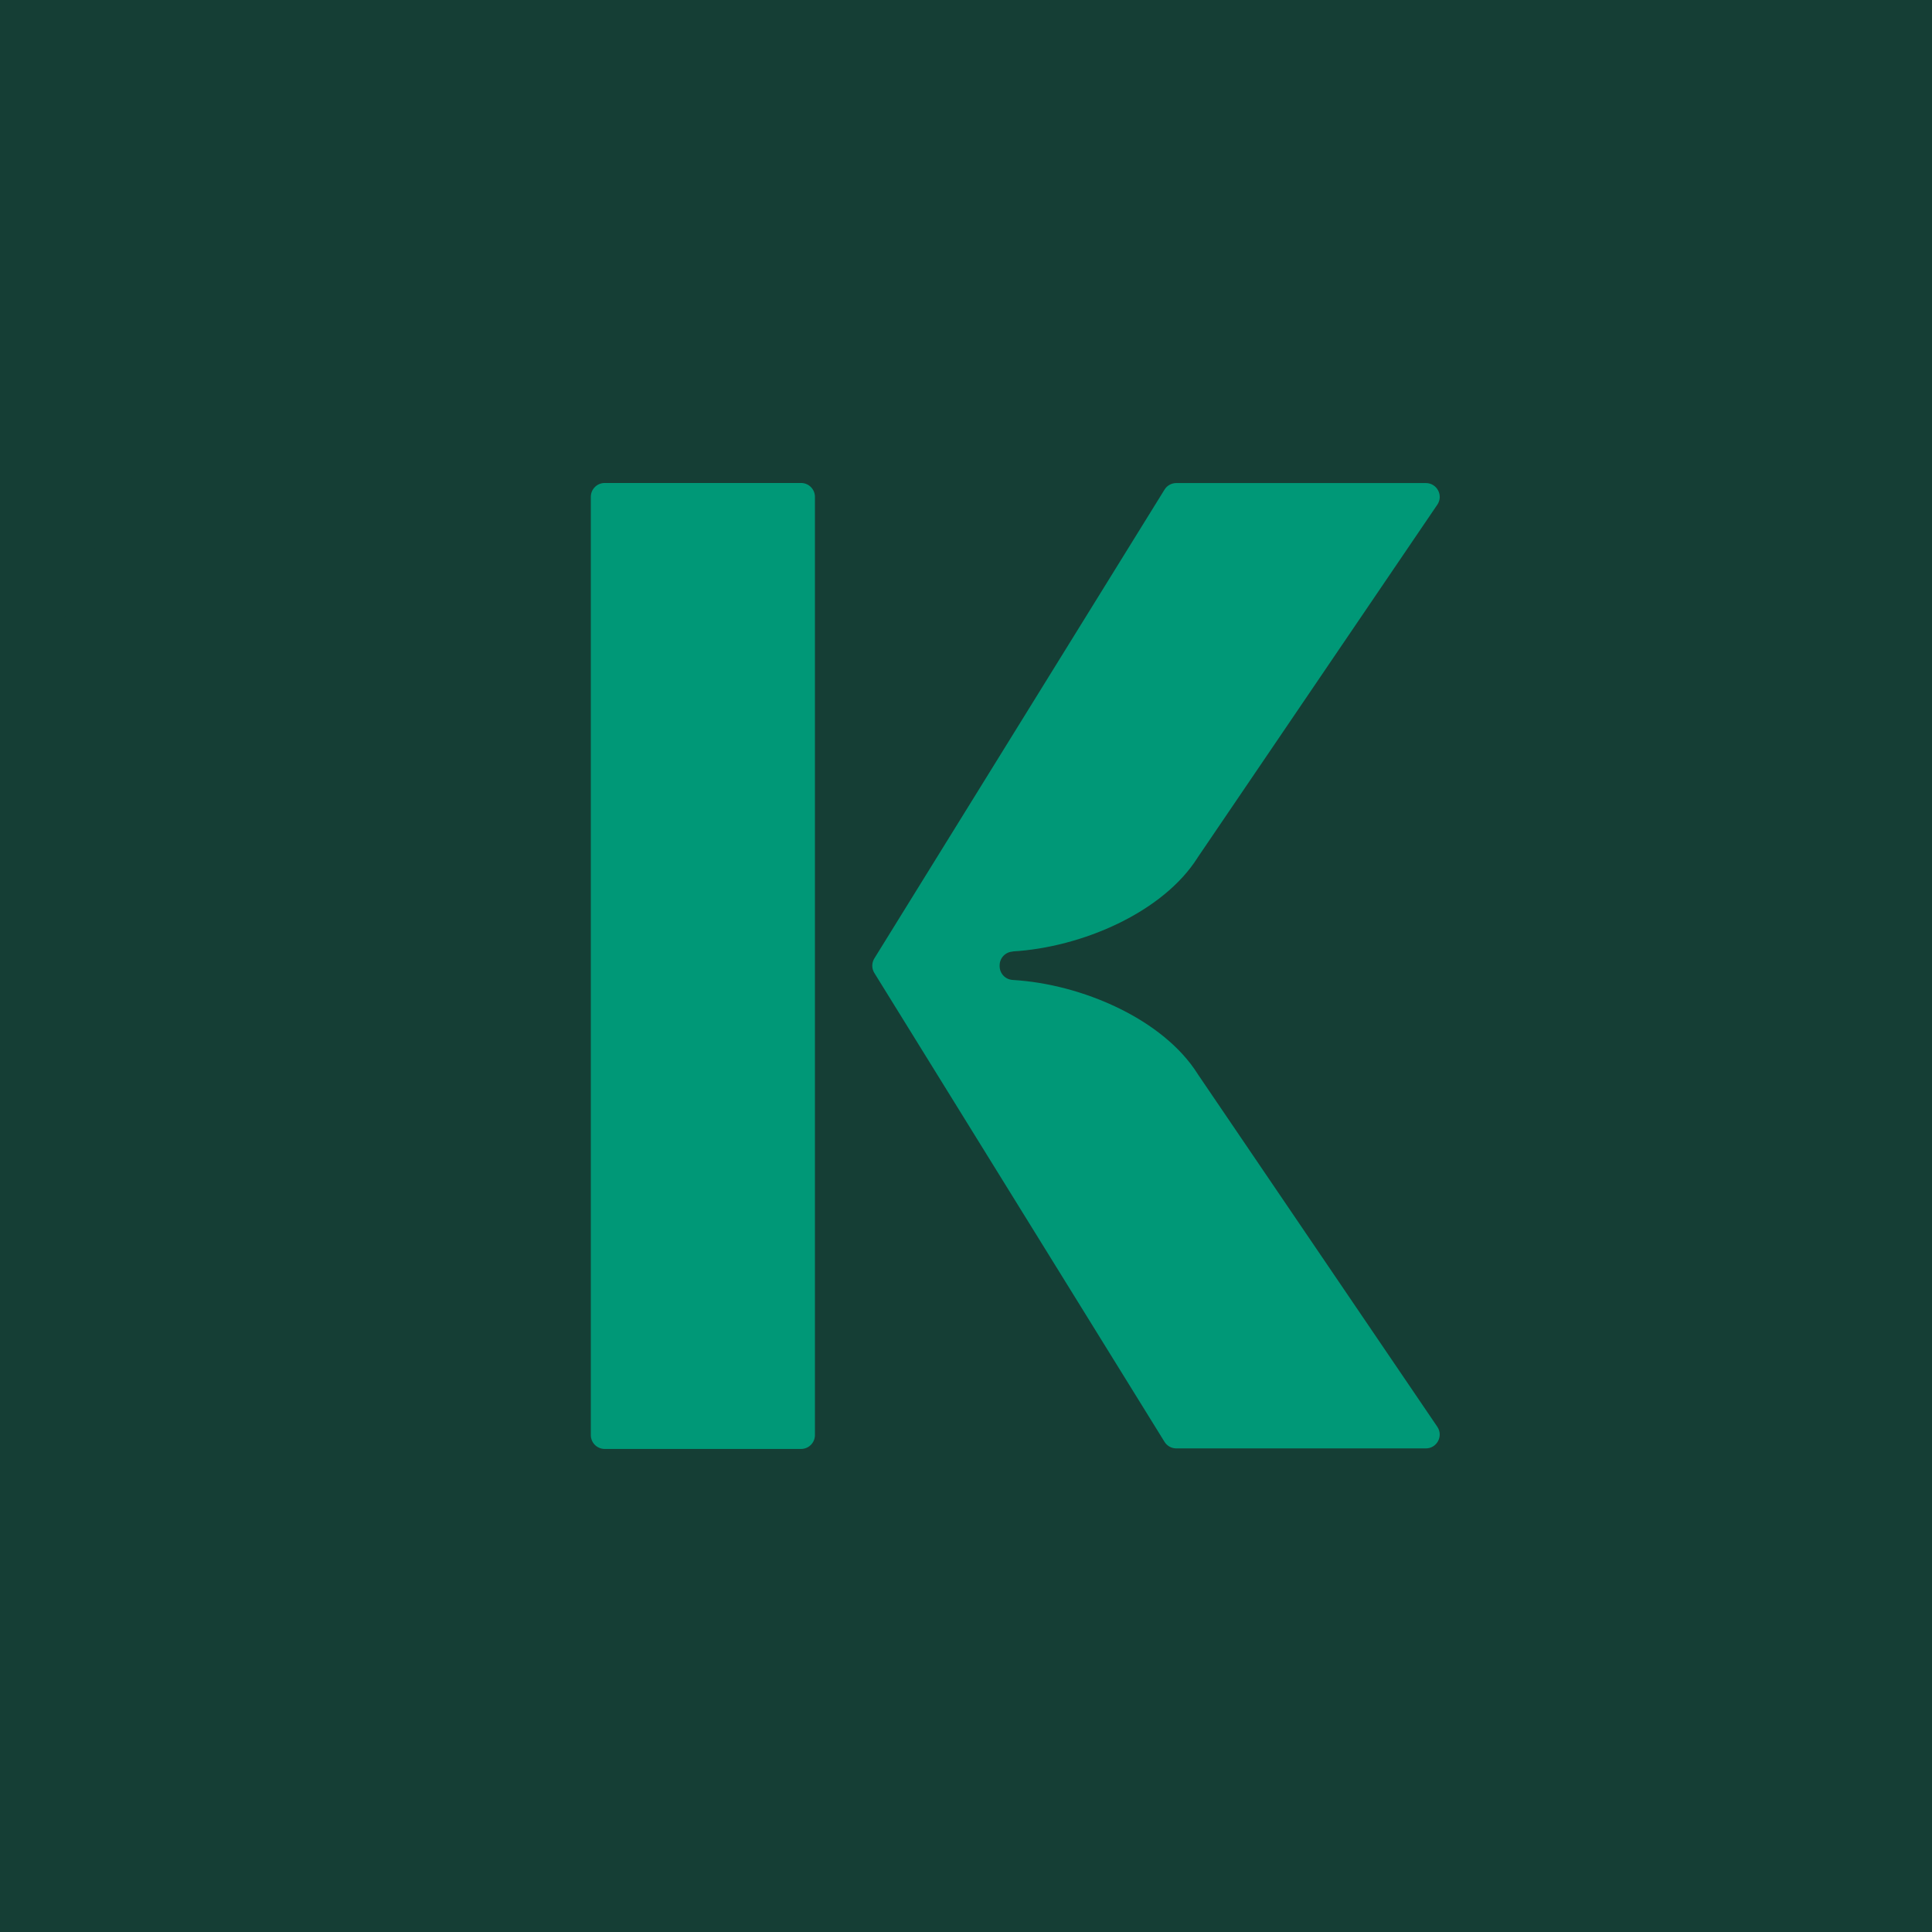 <svg width="192" height="192" viewBox="0 0 192 192" fill="none" xmlns="http://www.w3.org/2000/svg">
<g clip-path="url(#clip0_5_2)">
<rect width="192" height="192" fill="#153E35"/>
<g clip-path="url(#clip1_5_2)">
<path d="M192 96C192 42.981 149.019 0 96 0C42.981 0 0 42.981 0 96C0 149.019 42.981 192 96 192C149.019 192 192 149.019 192 96Z" fill="#153E35"/>
<path d="M100.646 94.552C107.526 94.149 115.595 90.662 119.028 85.213C119.035 85.206 119.035 85.186 119.048 85.18L142.839 50.155C143.464 49.241 142.806 48.005 141.697 48.005H116.898C116.421 48.005 115.978 48.254 115.729 48.657L86.893 95.244C86.617 95.688 86.617 96.252 86.893 96.695L115.729 143.29C115.978 143.693 116.421 143.941 116.898 143.941H141.697C142.806 143.941 143.457 142.705 142.839 141.791L119.048 106.767C119.048 106.767 119.042 106.74 119.028 106.733C115.595 101.284 107.519 97.79 100.646 97.387C99.914 97.347 99.343 96.749 99.343 96.017V95.936C99.343 95.204 99.914 94.606 100.646 94.566V94.552ZM79.61 47.998H60.092C59.333 47.998 58.715 48.616 58.715 49.376V142.618C58.715 143.377 59.333 143.995 60.092 143.995H79.61C80.369 143.995 80.987 143.377 80.987 142.618V49.376C80.987 48.616 80.369 47.998 79.61 47.998Z" fill="#009877"/>
</g>
</g>
<defs>
<clipPath id="clip0_5_2">
<rect width="192" height="192" fill="white"/>
</clipPath>
<clipPath id="clip1_5_2">
<rect width="192" height="192" fill="white"/>
</clipPath>
</defs>
</svg>
